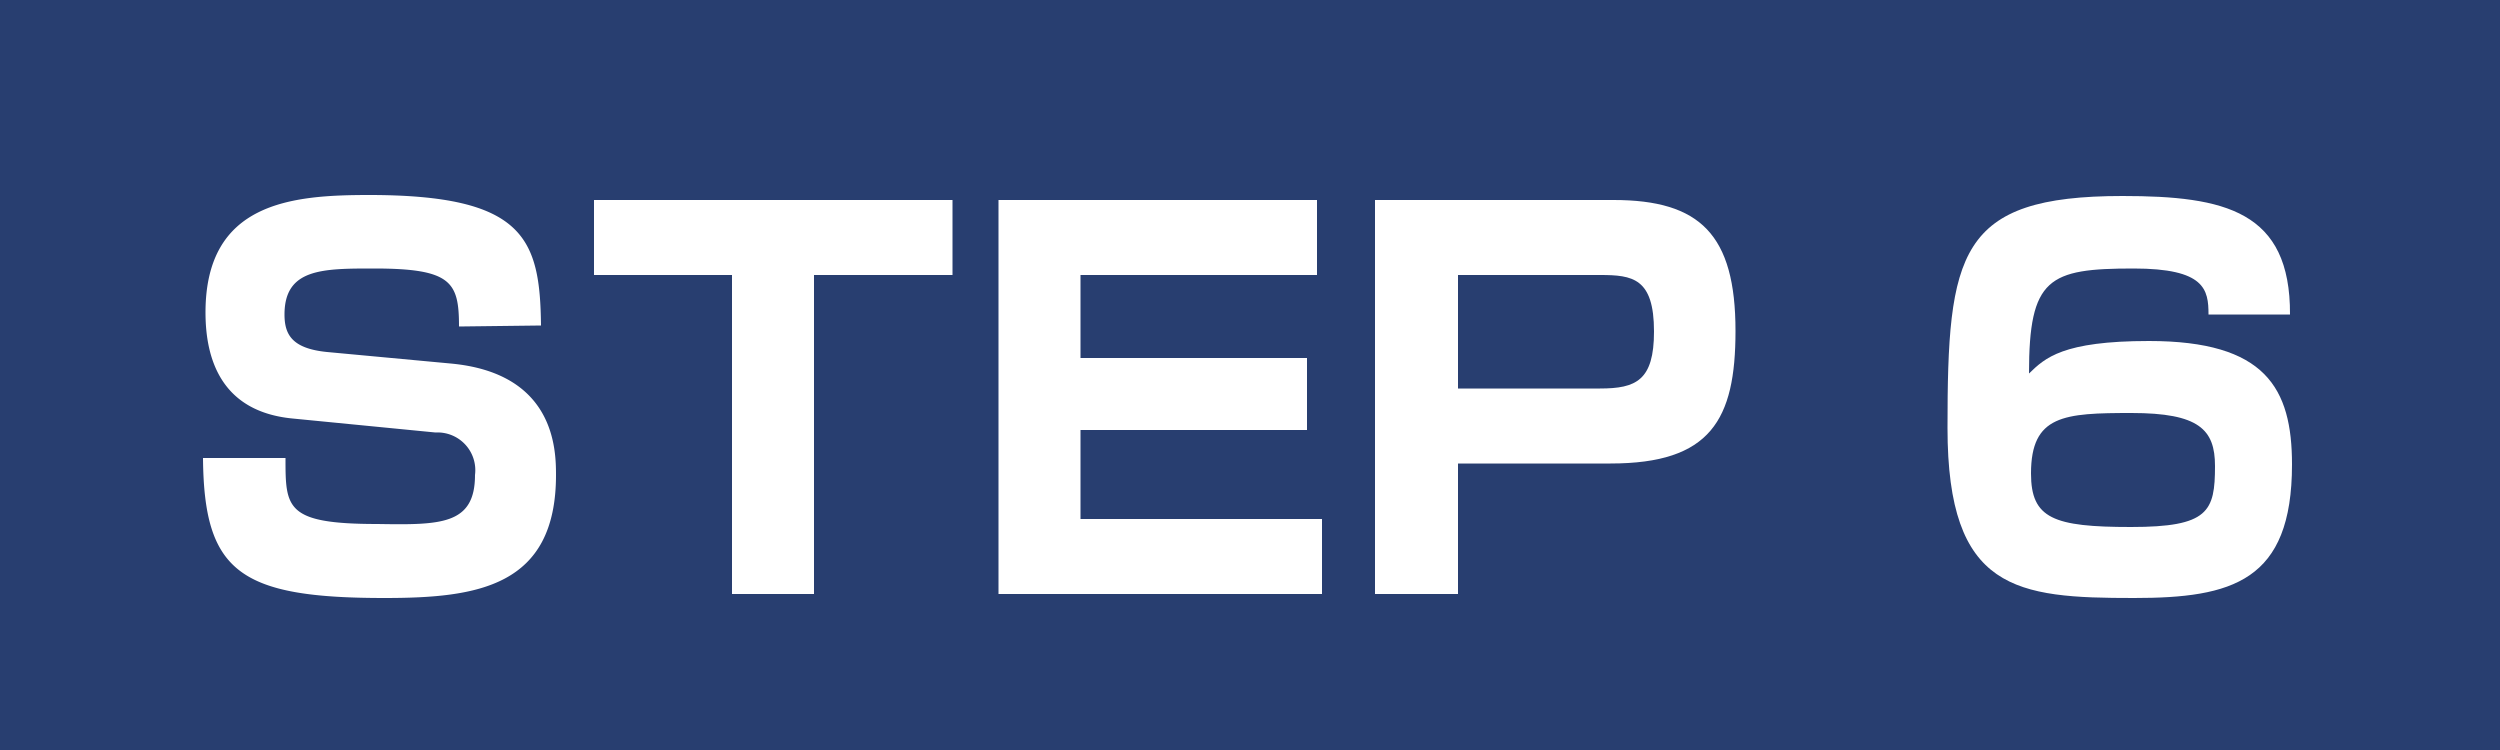 <svg xmlns="http://www.w3.org/2000/svg" viewBox="0 0 100 30"><defs><style>.cls-1{fill:#283e70;}.cls-2{fill:#fff;}</style></defs><g id="レイヤー_2" data-name="レイヤー 2"><g id="レイヤー_2-2" data-name="レイヤー 2"><rect class="cls-1" width="100" height="30"/><path class="cls-2" d="M18.36,13.06c0-1.78-.3-2.32-3.4-2.32-2.06,0-3.58,0-3.58,1.84,0,.8.3,1.36,1.7,1.5l4.94.46c4.16.38,4.22,3.42,4.22,4.46,0,4.48-3.16,4.92-6.86,4.92-5.82,0-7.22-1.06-7.26-5.6h3.3c0,2,0,2.64,3.68,2.64C17.62,21,19,21,19,19a1.51,1.51,0,0,0-1.58-1.7l-5.72-.56c-2.88-.28-3.48-2.42-3.48-4.24,0-4.42,3.46-4.7,6.54-4.7,6.22,0,6.84,1.74,6.88,5.22Z"/><path class="cls-2" d="M32.56,11V23.76H29.28V11H23.76V8H38.1v3Z"/><path class="cls-2" d="M52.68,8v3H43.22v3.32h9.06V17.2H43.22v3.56h9.66v3H39.94V8Z"/><path class="cls-2" d="M64.54,8c3.46,0,4.88,1.38,4.88,5.24,0,3.56-1,5.3-5,5.3H58.32v5.22H55V8Zm-6.22,3v4.54H64c1.44,0,2.16-.32,2.16-2.28,0-2.14-.86-2.26-2.16-2.26Z"/><path class="cls-2" d="M88.34,12.58c0-1-.14-1.84-3-1.84-3.4,0-4.18.38-4.18,4.2.64-.62,1.34-1.3,4.8-1.3,4.66,0,5.72,1.88,5.72,4.94,0,4.68-2.4,5.34-6.32,5.34-4.7,0-7.46-.28-7.46-6.8,0-7,.42-9.28,7-9.28,4.1,0,6.72.6,6.7,4.74Zm-7.1,6.36c0,1.8.9,2.14,4,2.14s3.36-.62,3.36-2.44c0-1.46-.64-2.12-3.34-2.12S81.24,16.6,81.24,18.94Z"/></g></g></svg>